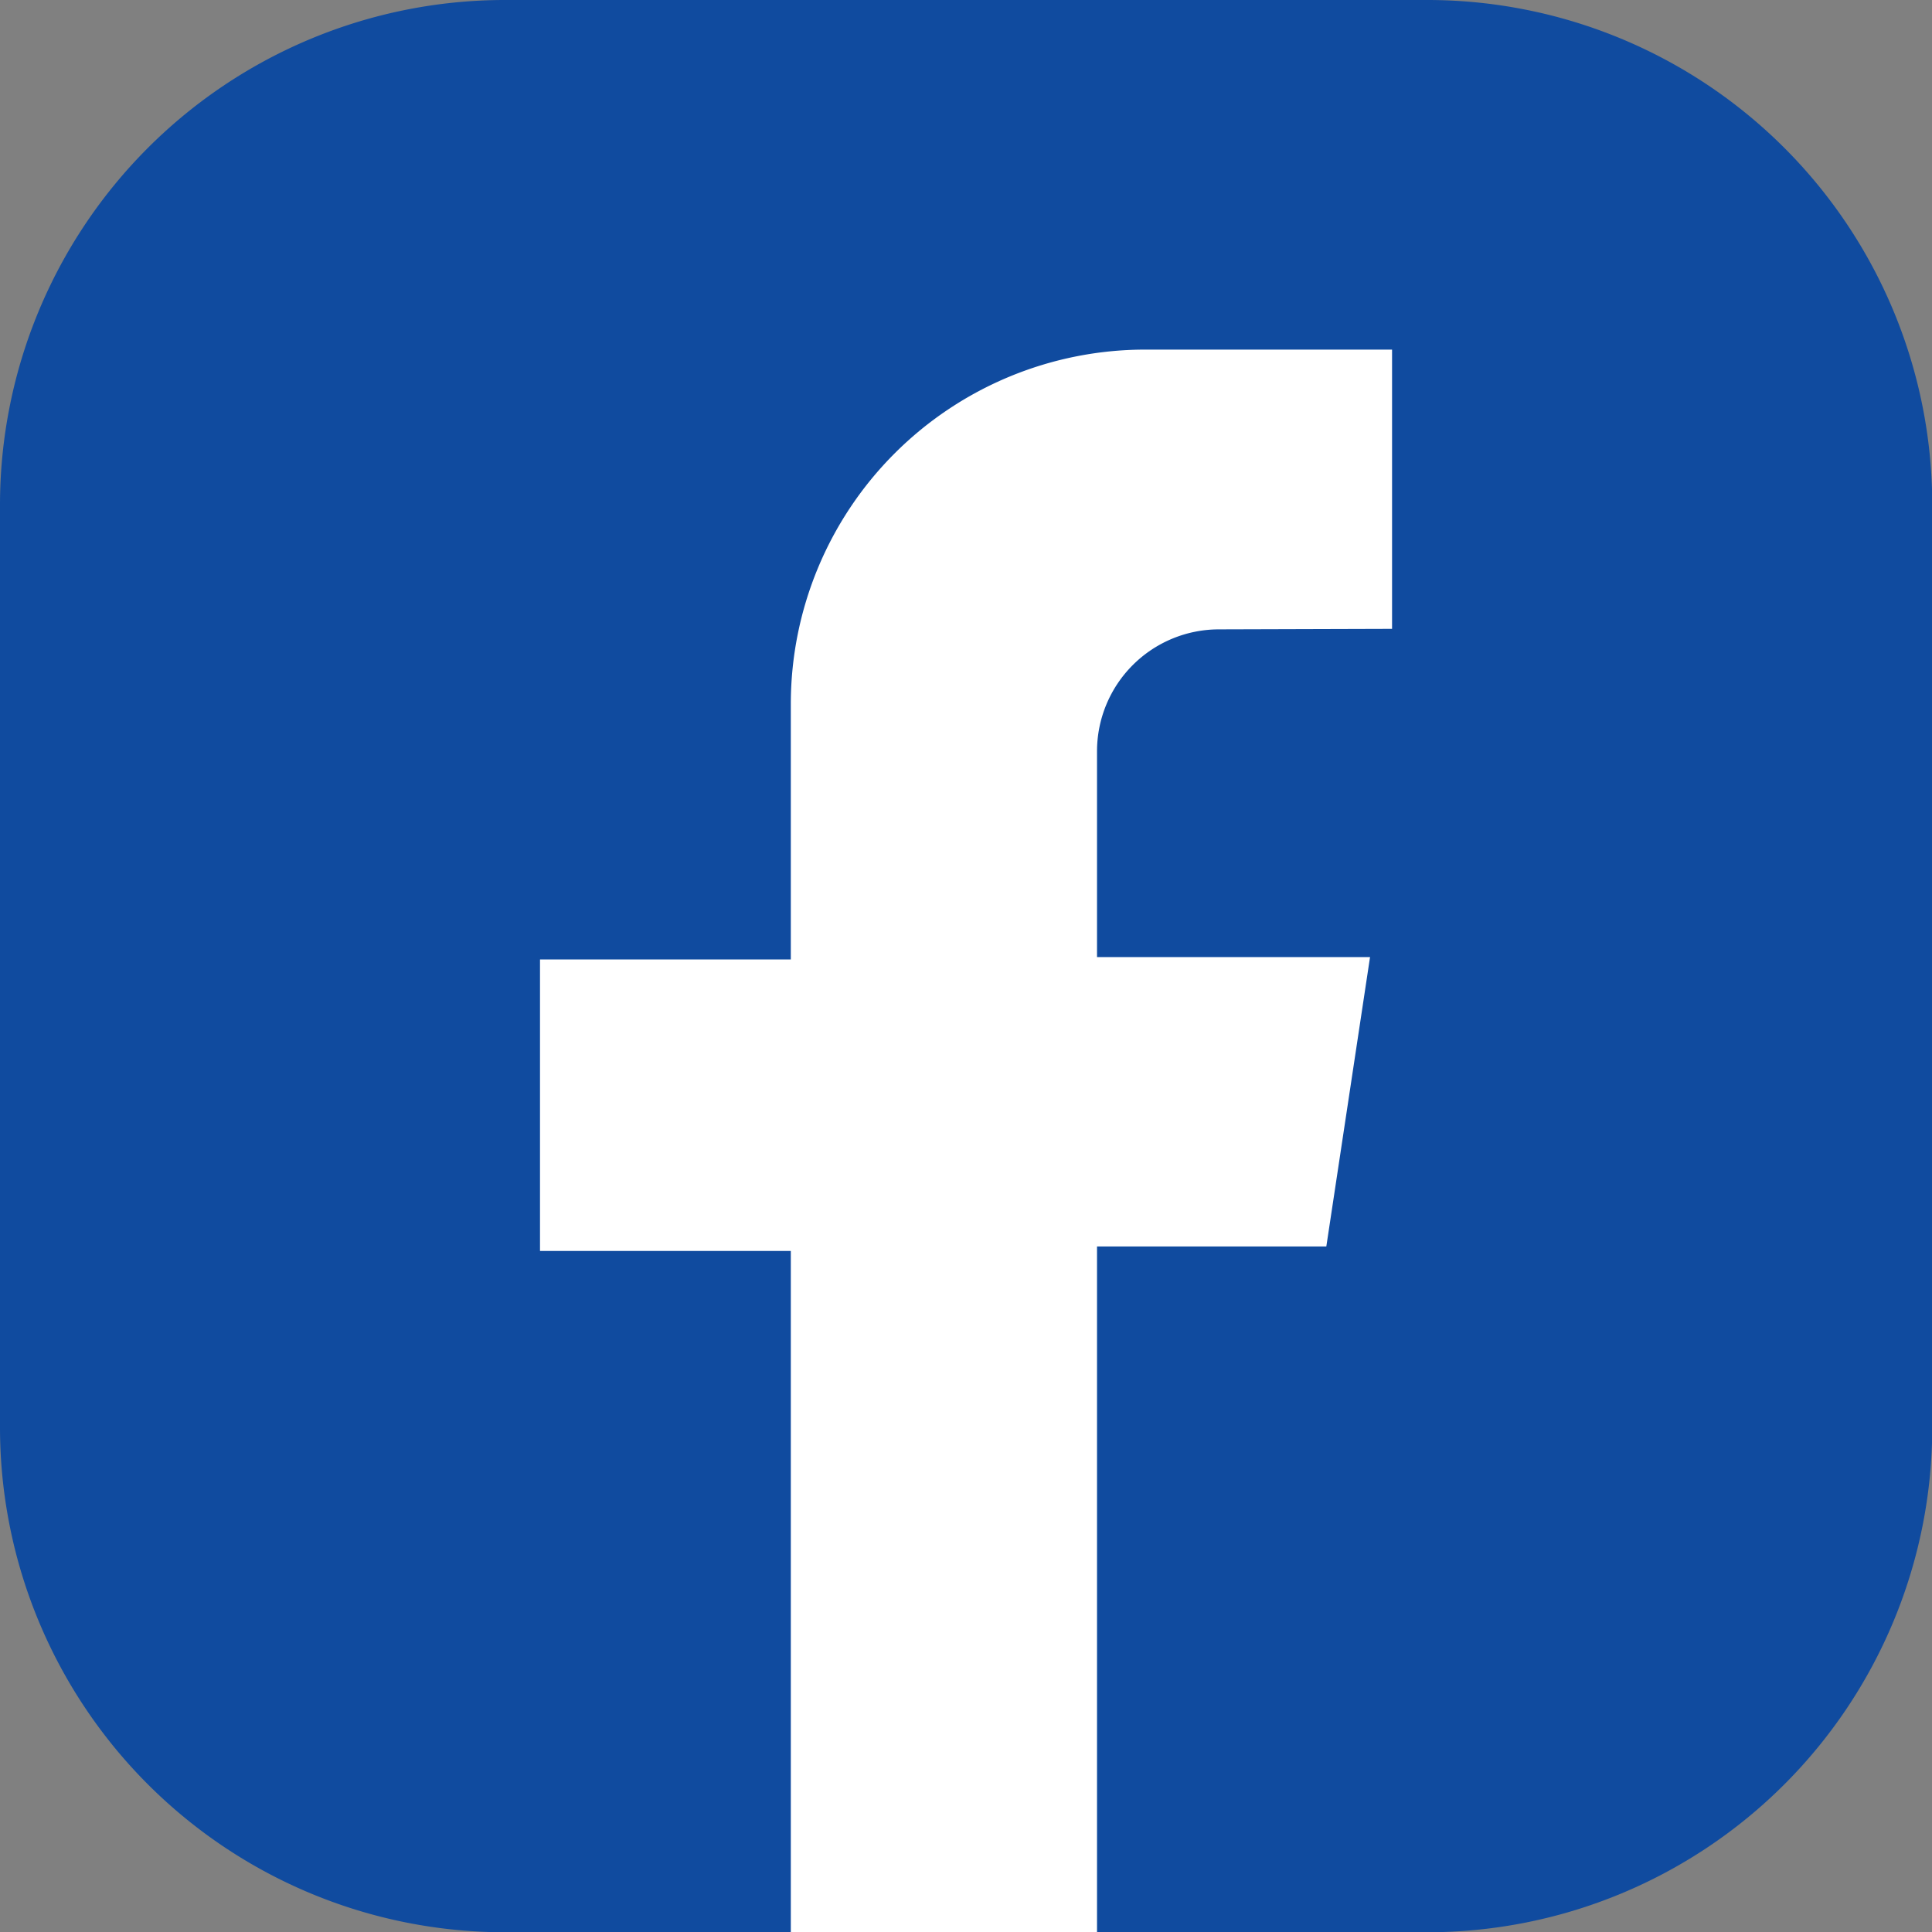 <?xml version="1.0" encoding="UTF-8"?>
<svg xmlns="http://www.w3.org/2000/svg" xmlns:xlink="http://www.w3.org/1999/xlink" id="Group_126" data-name="Group 126" width="30.096" height="30.099" viewBox="0 0 30.096 30.099">
  <rect x="0" y="0" width="30.096" height="30.099" fill="#808080" stroke="none"/>
  <defs>
    <clipPath id="clip-path">
      <rect id="Rectangle_1362" data-name="Rectangle 1362" width="30.096" height="30.099" fill="none"></rect>
    </clipPath>
  </defs>
  <g id="Group_125" data-name="Group 125" clip-path="url(#clip-path)">
    <path id="Path_5644" data-name="Path 5644" d="M30.1,7.858V22.241A7.866,7.866,0,0,1,22.24,30.1H7.857A7.866,7.866,0,0,1,0,22.241V7.858A7.866,7.866,0,0,1,7.857,0H22.24A7.866,7.866,0,0,1,30.1,7.858" fill="#104b9f"></path>
    <path id="Path_5645" data-name="Path 5645" d="M70.954,41.692v-4.35H67.109a5.521,5.521,0,0,0-5.521,5.521v3.979H57.681v4.541h3.907V62h4.77V51.313H69.93l.681-4.508H66.358V43.6a1.9,1.9,0,0,1,1.9-1.9Z" transform="translate(-49.269 -31.896)" fill="#fff"></path>
  </g>
</svg>
